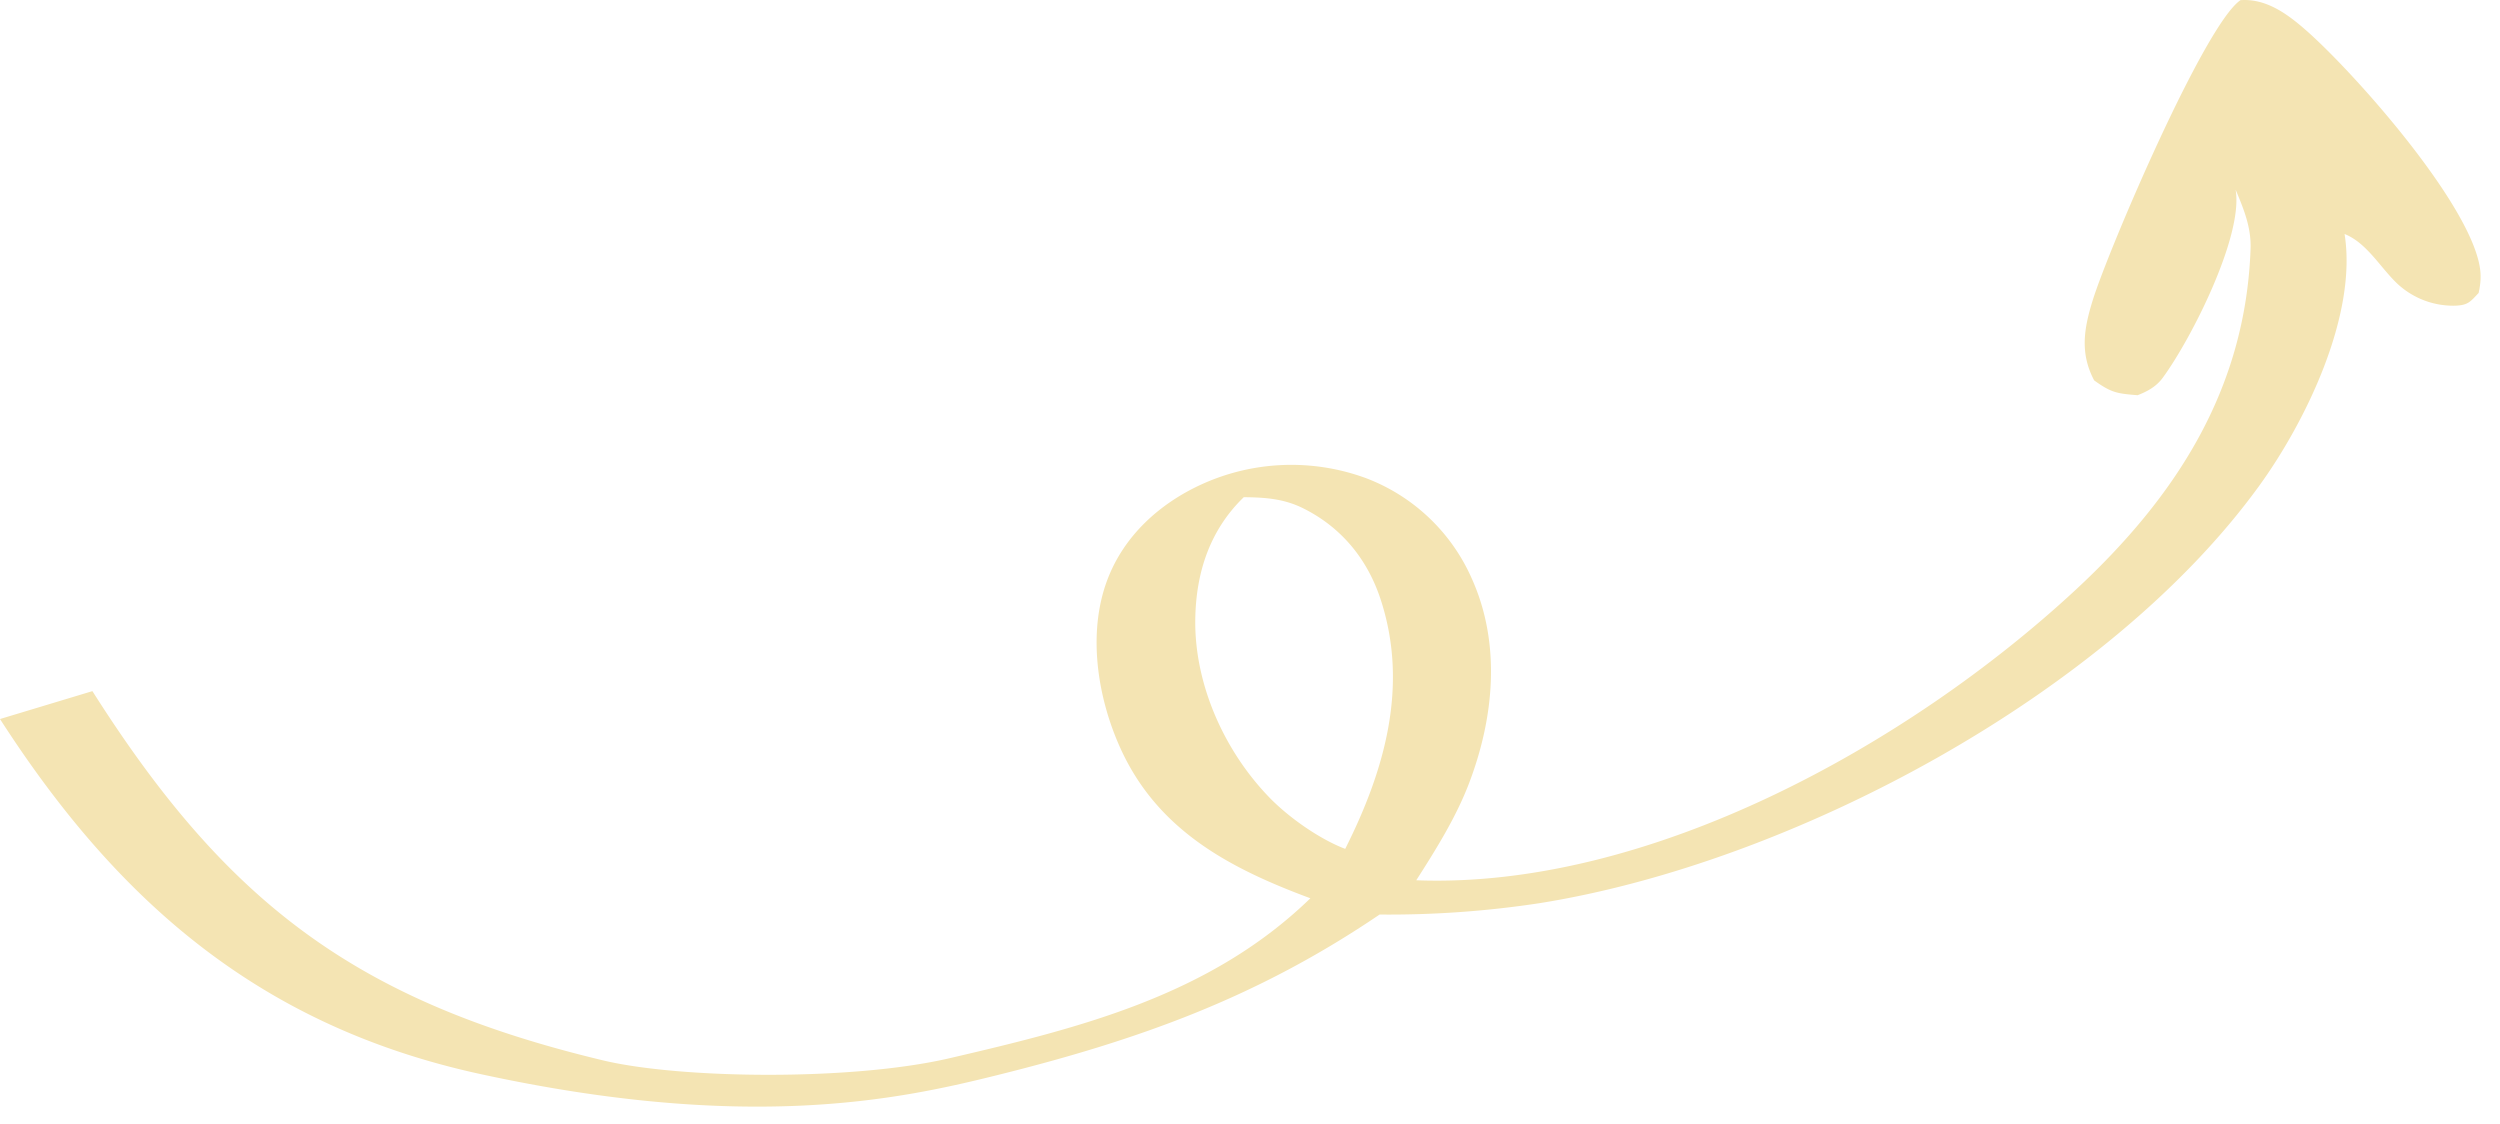 <svg xmlns="http://www.w3.org/2000/svg" xml:space="preserve" style="fill-rule:evenodd;clip-rule:evenodd;stroke-linejoin:round;stroke-miterlimit:2" viewBox="0 0 89 40"><path d="M40.81 48.879c-3.439.851-8.832 2.006-18.351-.06-7.84-1.701-12.951-6.112-17.19-12.694l3.303-.997c4.817 7.596 9.449 11.088 18.25 13.198 2.737.656 8.858.745 12.396-.079 4.697-1.093 9.313-2.249 12.888-5.715-2.866-1.063-5.448-2.414-6.785-5.352-.822-1.806-1.189-4.113-.478-6.014.594-1.59 1.876-2.749 3.399-3.44a7.729 7.729 0 0 1 5.848-.212 6.745 6.745 0 0 1 3.781 3.581c1.06 2.347.799 4.994-.101 7.344-.463 1.208-1.184 2.363-1.88 3.449 8.314.318 17.595-4.84 23.566-10.378 3.598-3.337 6.078-7.177 6.255-12.194.027-.764-.244-1.419-.535-2.113l.004.027c.264 1.661-1.606 5.339-2.614 6.705-.228.309-.542.48-.894.616-.733-.061-.93-.083-1.551-.53-.515-.973-.367-1.852-.049-2.873.566-1.813 3.998-9.849 5.279-10.718.905-.064 1.654.478 2.308 1.047 1.72 1.494 6.097 6.414 6.269 8.688.019.246-.012.492-.066.732-.307.322-.375.437-.848.454a2.929 2.929 0 0 1-2.065-.794c-.609-.58-1.08-1.447-1.878-1.769.462 2.9-1.387 6.702-3.047 8.995-5.42 7.487-16.742 13.495-25.735 14.925a35.764 35.764 0 0 1-5.709.405c-4.395 2.981-8.627 4.492-13.77 5.766Zm8.915-20.683c-1.209 1.171-1.708 2.685-1.733 4.358-.036 2.341 1.049 4.737 2.671 6.398.683.699 1.778 1.469 2.688 1.814 1.404-2.79 2.283-5.821 1.264-8.923-.471-1.432-1.394-2.561-2.748-3.241-.702-.353-1.368-.398-2.142-.406Z" style="fill:#f4e4b3" transform="matrix(.996 0 0 .996 -5.248 -10.383)"/></svg>